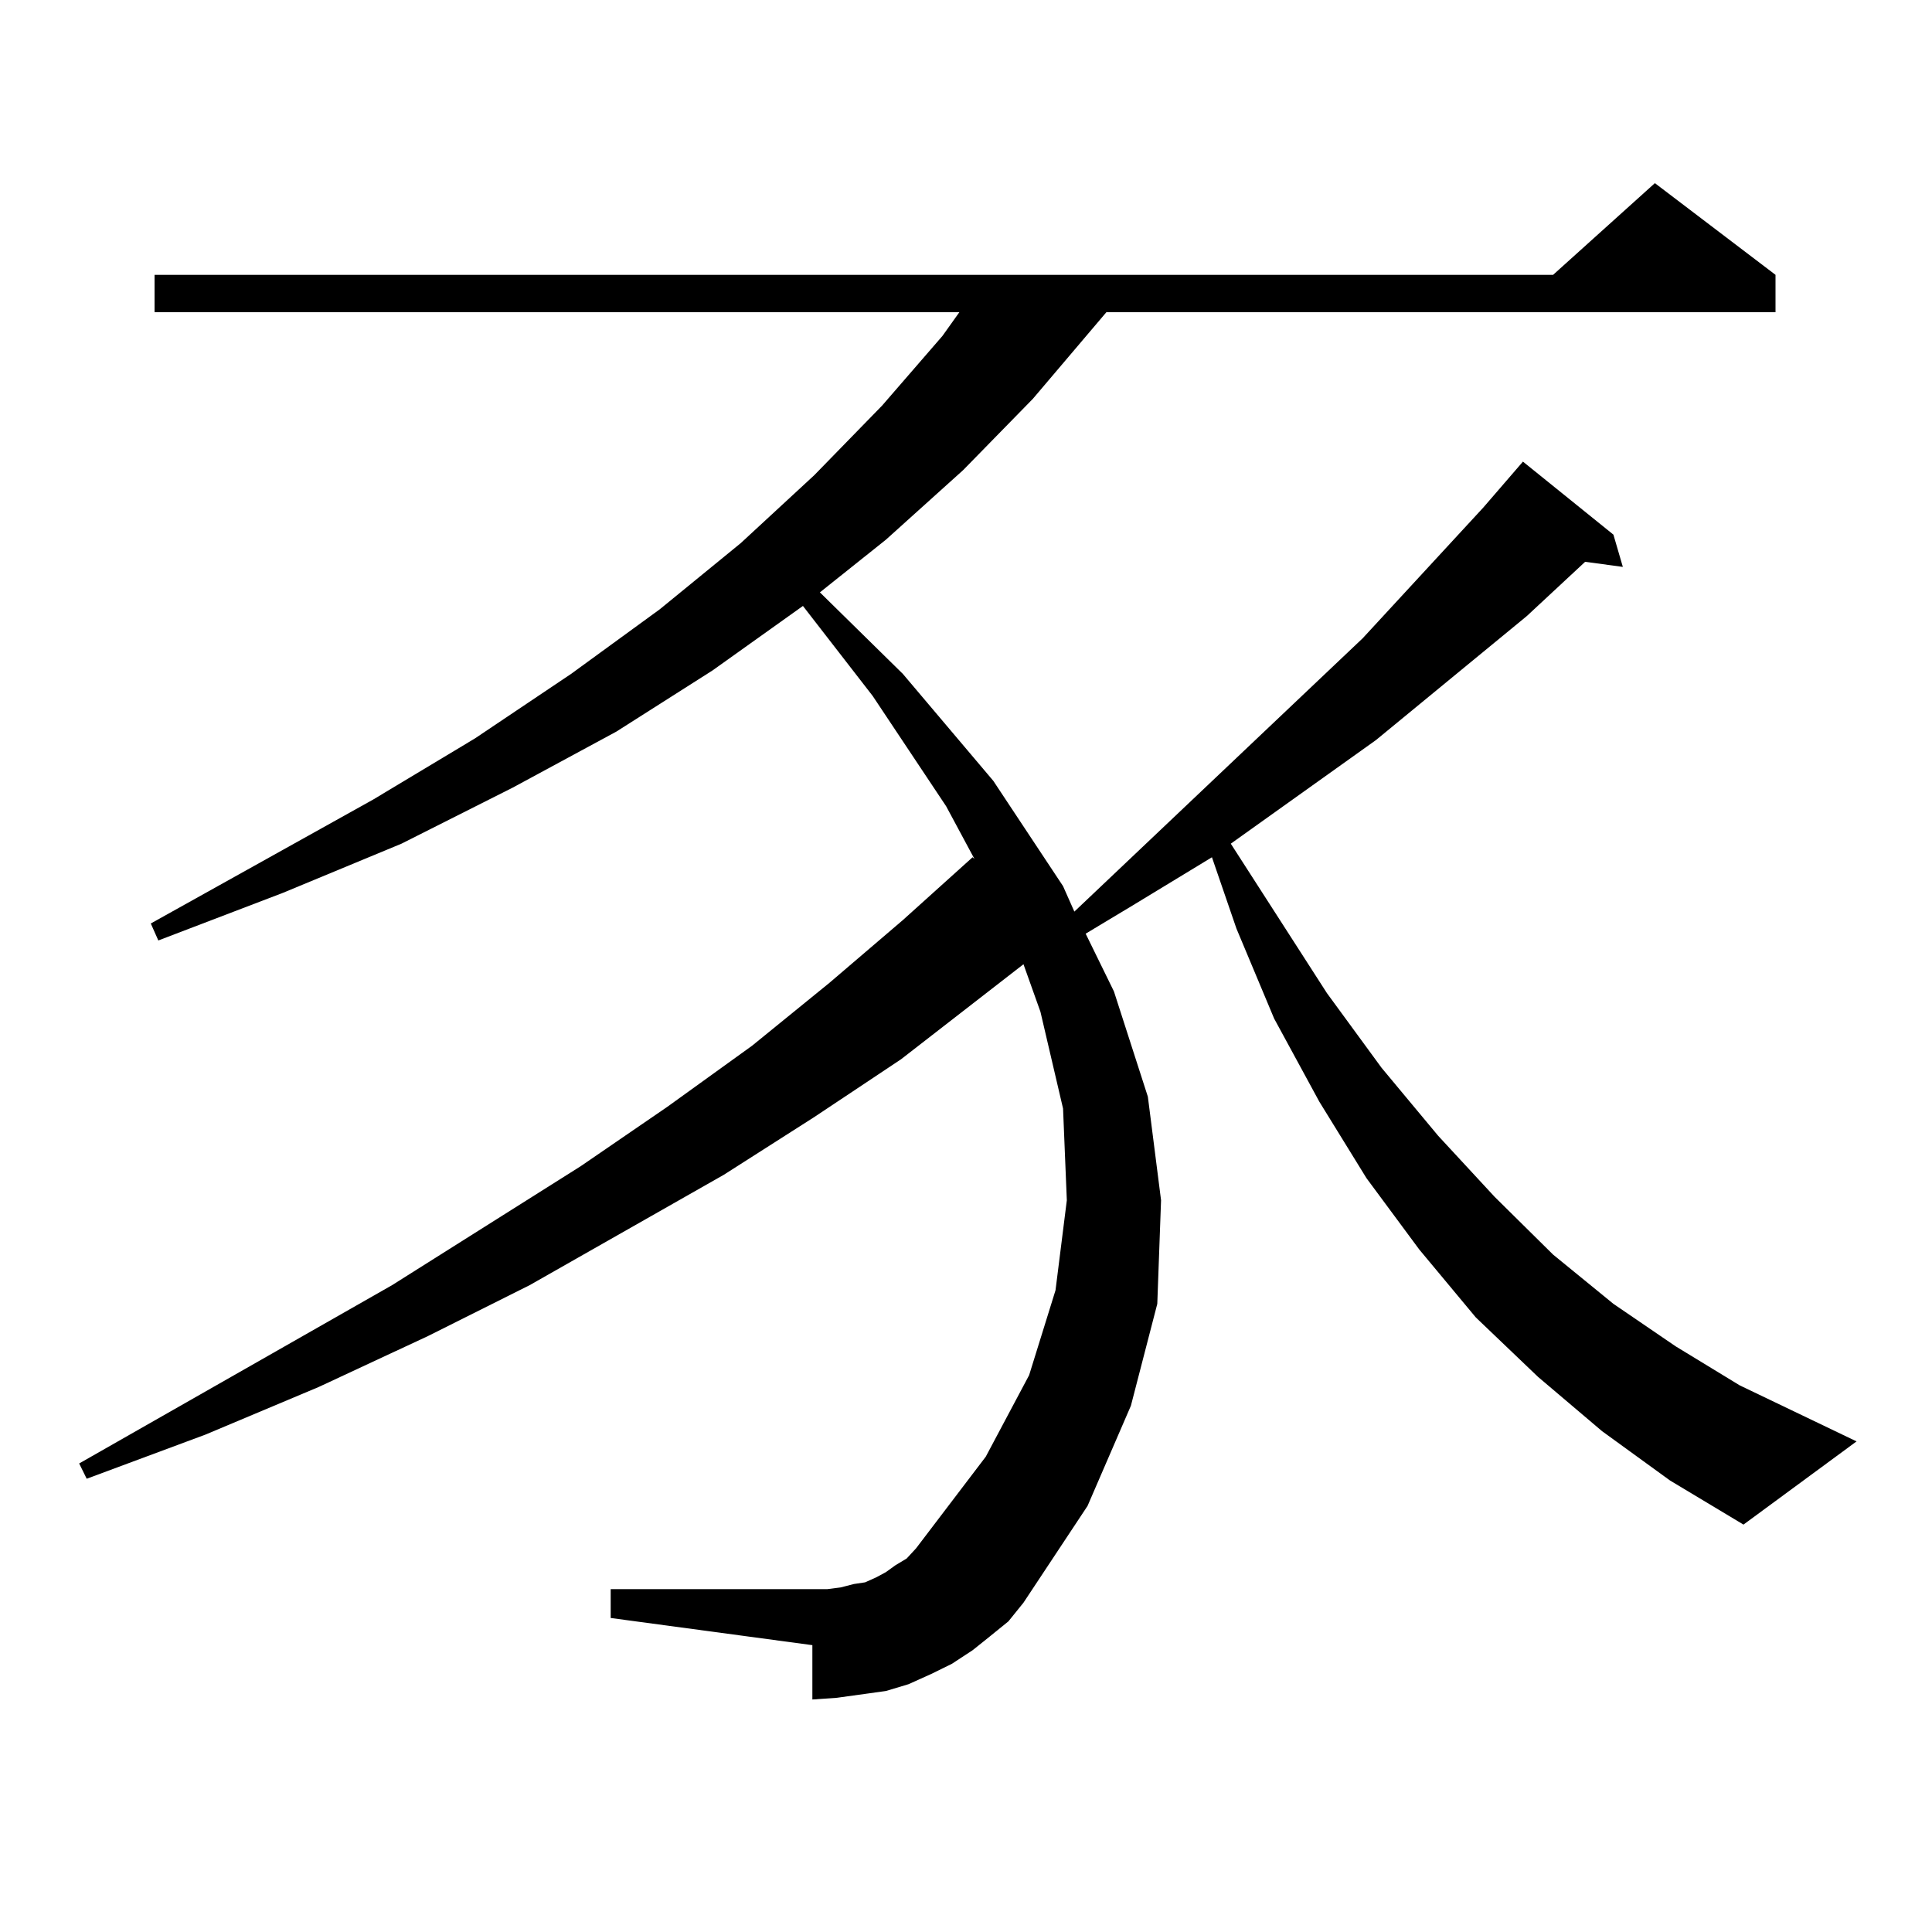 <?xml version="1.0" encoding="utf-8"?>
<!-- Generator: Adobe Illustrator 16.0.0, SVG Export Plug-In . SVG Version: 6.00 Build 0)  -->
<!DOCTYPE svg PUBLIC "-//W3C//DTD SVG 1.1//EN" "http://www.w3.org/Graphics/SVG/1.1/DTD/svg11.dtd">
<svg version="1.1" id="图层_1" xmlns="http://www.w3.org/2000/svg" xmlns:xlink="http://www.w3.org/1999/xlink" x="0px" y="0px"
	 width="1000px" height="1000px" viewBox="0 0 1000 1000" enable-background="new 0 0 1000 1000" xml:space="preserve">
<path d="M829.249,740.789l-33.17-28.125l-32.194-30.762l-29.268-35.156L707.3,609.832l-24.39-39.551l-23.414-43.066l-19.512-46.582
	l-12.683-36.914l-41.95,25.488l-23.414,14.063l14.634,29.883l17.561,54.492l6.829,53.613l-1.951,53.613l-13.658,52.734
	l-22.438,51.855l-33.17,50.098l-7.805,9.668l-9.756,7.91l-8.78,7.031l-10.731,7.031l-10.731,5.273l-11.707,5.273l-11.707,3.516
	l-12.683,1.758l-12.683,1.758l-12.683,0.879v-28.125L316.09,837.469v-14.941h104.388h7.805l6.829-0.879l6.829-1.758l5.854-0.879
	l5.854-2.637l4.878-2.637l4.878-3.516l5.854-3.516l4.878-5.273l36.097-47.461l22.438-42.188l13.658-43.945l5.854-46.582
	l-1.951-47.461l-11.707-50.098l-8.78-24.609l-63.413,49.219l-44.877,29.883l-46.828,29.883L274.14,665.203l-52.682,26.367
	l-56.584,26.367l-58.535,24.609l-61.462,22.852l-3.902-7.91l161.947-92.285l97.559-61.523l44.877-30.762l43.901-31.641l39.999-32.52
	l38.048-32.52l36.097-32.52l0.976,0.879l-14.634-27.246l-38.048-57.129L415.6,313.641l-46.828,33.398l-49.755,31.641l-53.657,29.004
	l-57.56,29.004l-61.462,25.488L81.95,486.785l-3.902-8.789l115.119-64.16l52.682-31.641l49.755-33.398l45.853-33.398l41.95-34.277
	l38.048-35.156l35.121-36.035l31.219-36.035l8.78-12.305H79.999v-19.336h723.885l52.682-47.461l62.438,47.461v19.336H572.669
	l-38.048,44.824l-36.097,36.914l-39.999,36.035l-34.146,27.246l42.926,42.188l46.828,55.371l36.097,54.492l5.854,13.184
	L705.349,330.34l62.438-67.676l20.487-23.73l46.828,37.793l4.878,16.699l-19.512-2.637l-30.243,28.125l-78.047,64.16l-75.12,53.613
	l49.755,77.344l28.292,38.672l29.268,35.156L773.64,619.5l30.243,29.883l31.219,25.488l32.194,21.973l33.17,20.215l60.486,29.004
	l-58.535,43.066l-38.048-22.852L829.249,740.789z"/>
</svg>
